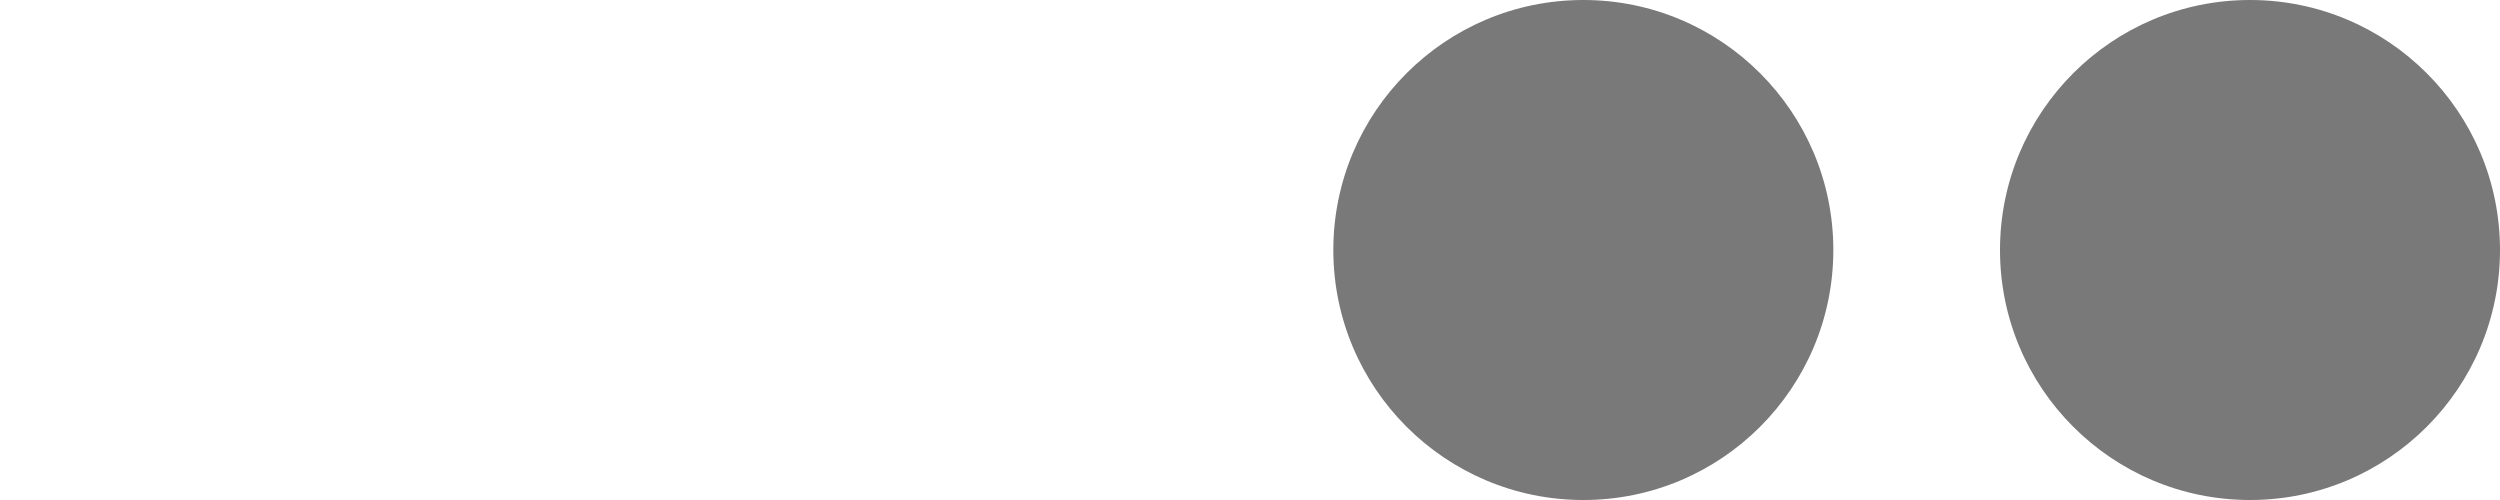 <?xml version="1.0" encoding="UTF-8"?> <svg xmlns="http://www.w3.org/2000/svg" width="45" height="9" viewBox="0 0 45 9" fill="none"><g clip-path="url(#clip0_16519_421)"><g clip-path="url(#clip1_16519_421)"><path d="M28.5 9C30.985 9 33 6.985 33 4.5C33 2.015 30.985 0 28.5 0C26.015 0 24 2.015 24 4.5C24 6.985 26.015 9 28.5 9Z" fill="#202020" fill-opacity="0.6"></path><path d="M40.5 9C42.985 9 45 6.985 45 4.5C45 2.015 42.985 0 40.5 0C38.015 0 36 2.015 36 4.5C36 6.985 38.015 9 40.5 9Z" fill="#202020" fill-opacity="0.6"></path></g></g><defs><clipPath id="clip0_16519_421"><rect width="45" height="9" fill="white"></rect></clipPath><clipPath id="clip1_16519_421"><rect width="45" height="9" fill="white"></rect></clipPath></defs></svg> 